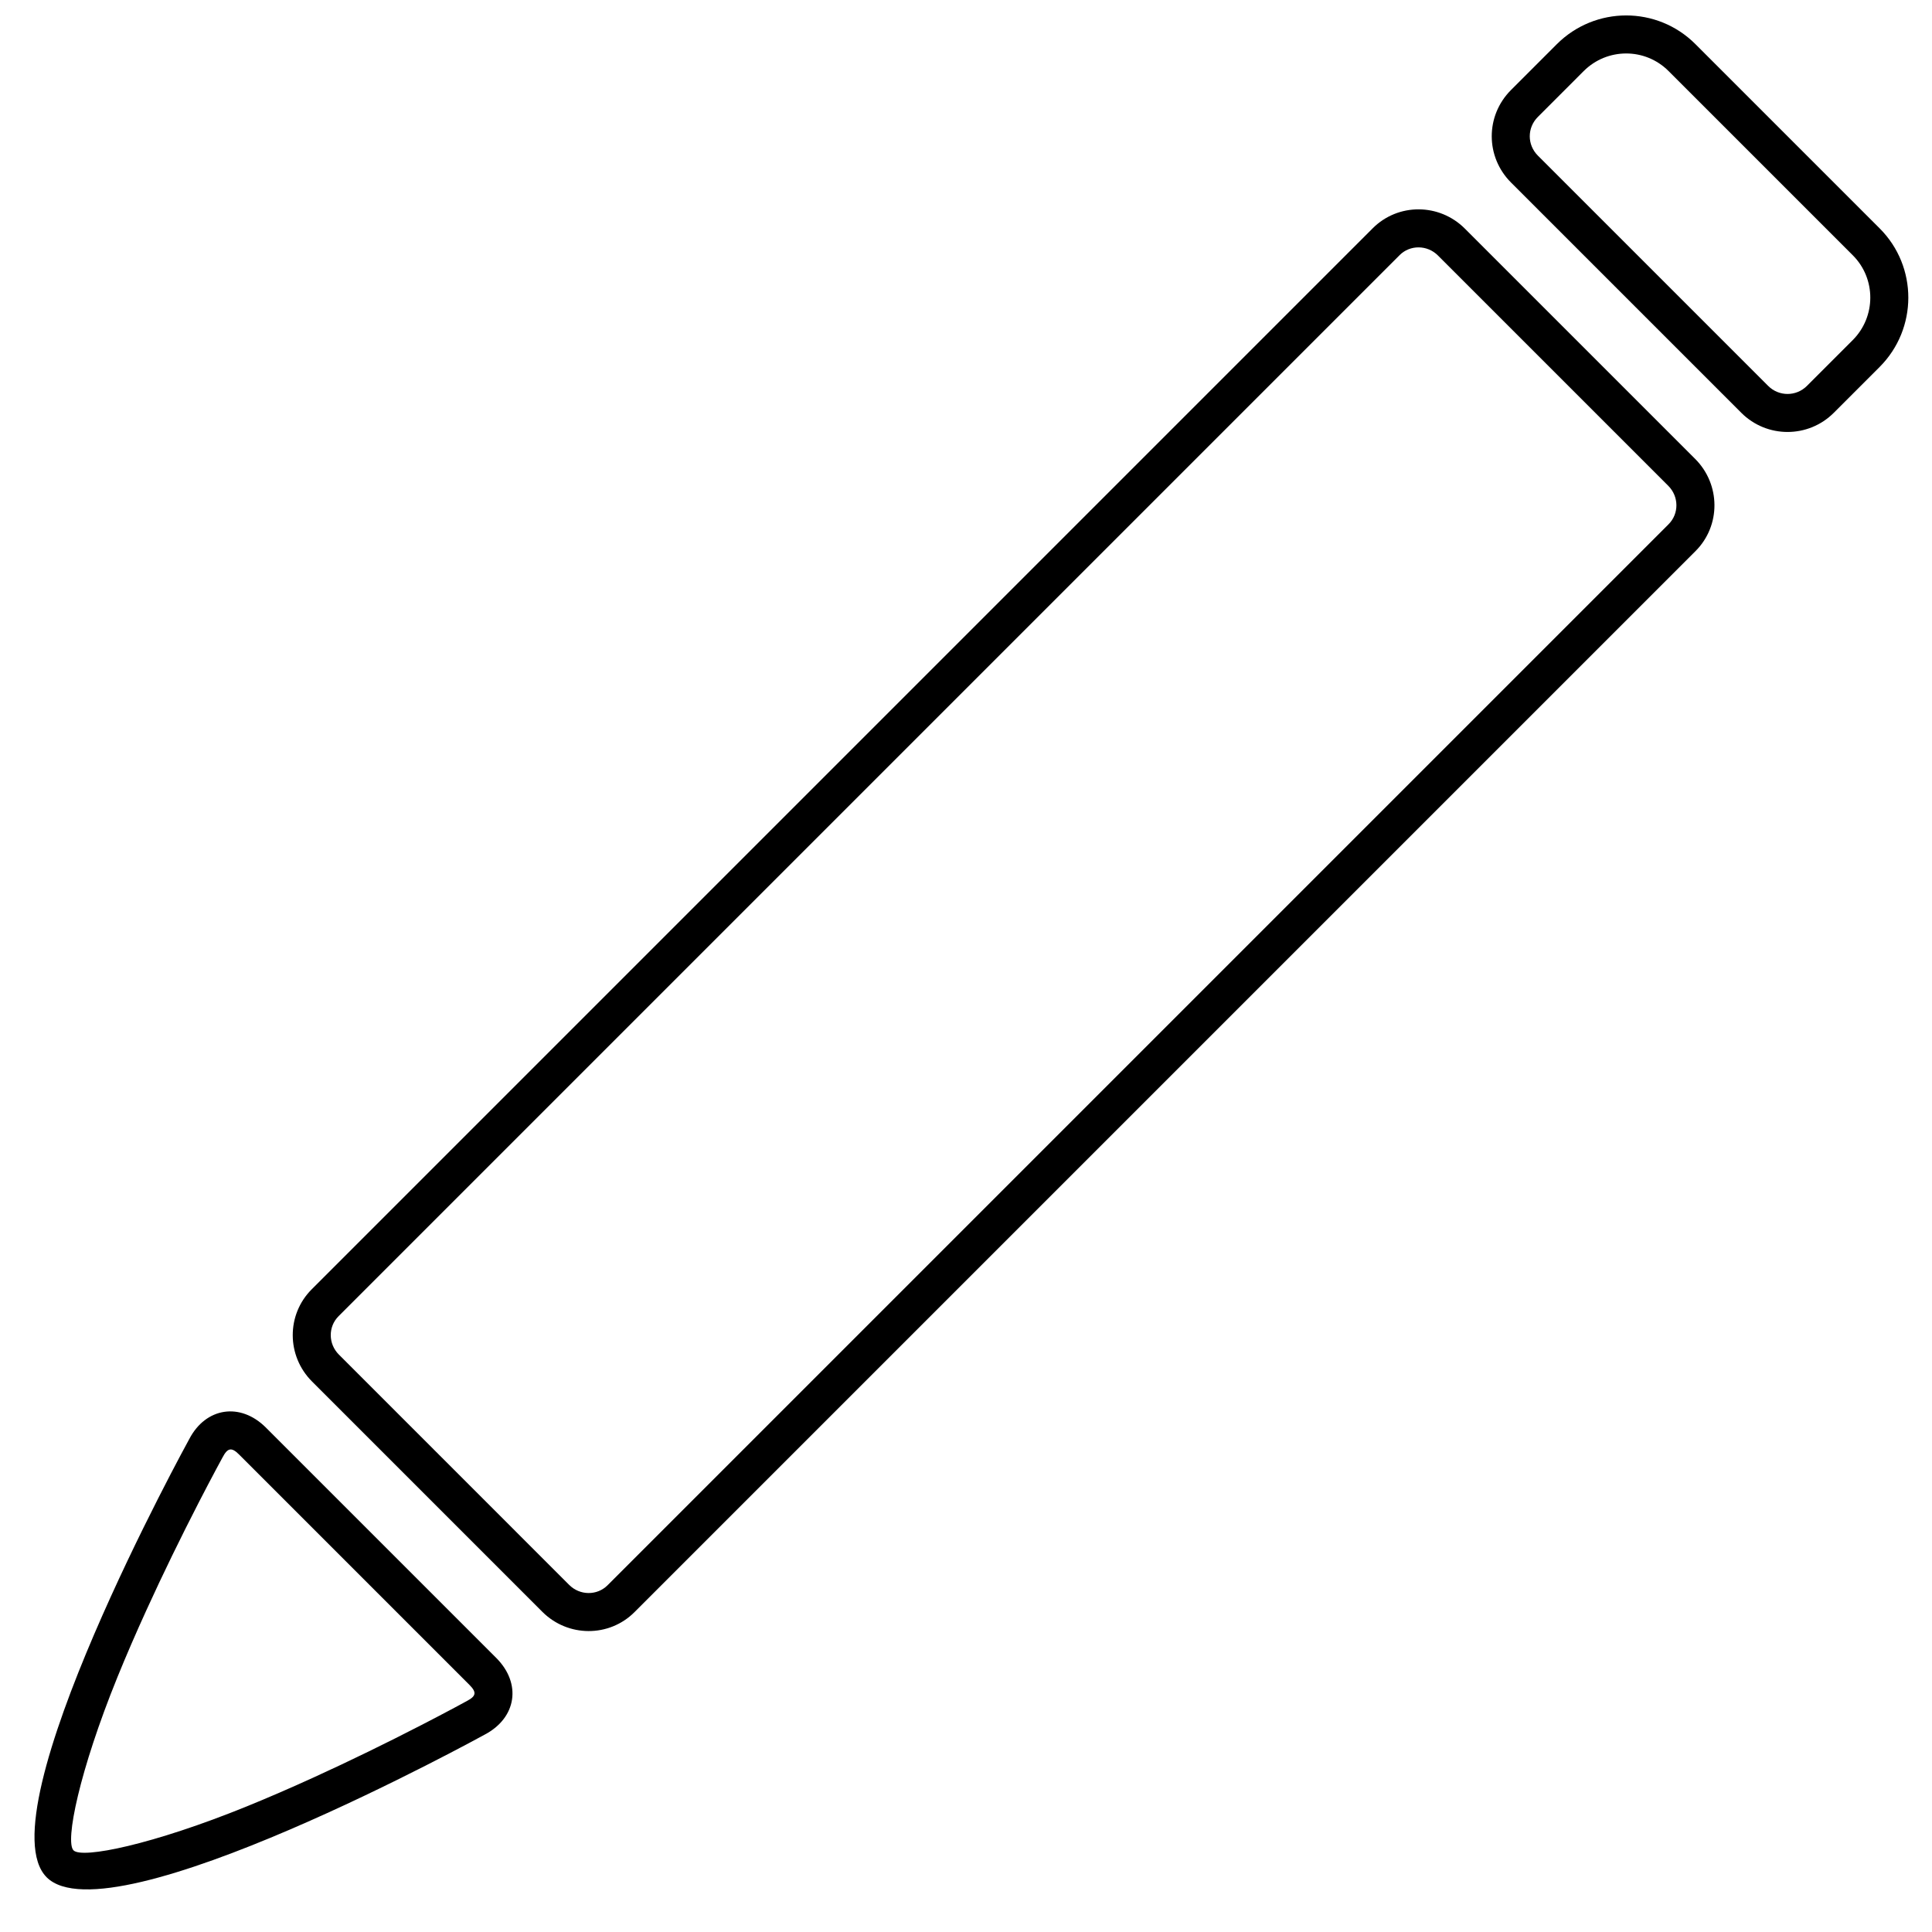 <?xml version="1.0" encoding="UTF-8"?>
<!-- Uploaded to: ICON Repo, www.iconrepo.com, Generator: ICON Repo Mixer Tools -->
<svg width="800px" height="800px" version="1.1" viewBox="144 144 512 512" xmlns="http://www.w3.org/2000/svg">
 <defs>
  <clipPath id="a">
   <path d="m153 148.09h497v496.91h-497z"/>
  </clipPath>
 </defs>
 <g clip-path="url(#a)">
  <path d="m514.91 211.62-281.19 281.19c-2.781 2.781-2.762 7.32 0.09 10.172l61.031 61.035c2.852 2.848 7.398 2.863 10.172 0.09l281.19-281.19c2.777-2.781 2.758-7.32-0.094-10.172l-61.031-61.031c-2.848-2.852-7.398-2.867-10.172-0.094zm-7.125-7.125c6.719-6.719 17.648-6.684 24.422 0.094l61.031 61.031c6.769 6.769 6.824 17.688 0.094 24.422l-281.19 281.19c-6.719 6.719-17.645 6.684-24.422-0.09l-61.031-61.035c-6.769-6.766-6.824-17.688-0.09-24.422zm55.895-41.645-12.125 12.129c-2.875 2.871-2.867 7.398 0 10.262l61.031 61.031c2.836 2.84 7.426 2.84 10.262 0l12.129-12.129c6.215-6.211 6.227-16.297 0.035-22.488l-48.84-48.84c-6.207-6.207-16.262-6.195-22.492 0.035zm-7.125-7.125c10.156-10.156 26.594-10.188 36.742-0.035l48.84 48.84c10.137 10.137 10.105 26.598-0.035 36.738l-12.129 12.129c-6.769 6.769-17.738 6.777-24.512 0l-61.031-61.031c-6.769-6.769-6.84-17.672 0-24.512zm-393.07 478.64c2.281 2.281 20.988-1.516 45.926-11.66 5.676-2.309 11.613-4.883 17.742-7.68 9.684-4.414 19.363-9.152 28.57-13.895 3.219-1.656 6.148-3.195 8.73-4.574 1.535-0.824 2.606-1.402 3.312-1.793 2.441-1.285 2.594-2.301 0.613-4.281l-61.031-61.031c-1.961-1.961-3.023-1.801-4.367 0.773-0.301 0.547-0.879 1.617-1.703 3.156-1.375 2.578-2.914 5.508-4.574 8.73-4.734 9.203-9.473 18.887-13.887 28.57-2.797 6.129-5.371 12.07-7.68 17.746-10.141 24.945-13.934 43.656-11.652 45.938zm-7.125 7.125c-16.828-16.824 37.793-116.12 37.793-116.12 4.383-8.414 13.551-9.809 20.32-3.039l61.031 61.031c6.773 6.777 5.41 15.867-3.039 20.32 0 0-99.277 54.641-116.11 37.812z" fill-rule="evenodd"/>
 </g>
</svg>